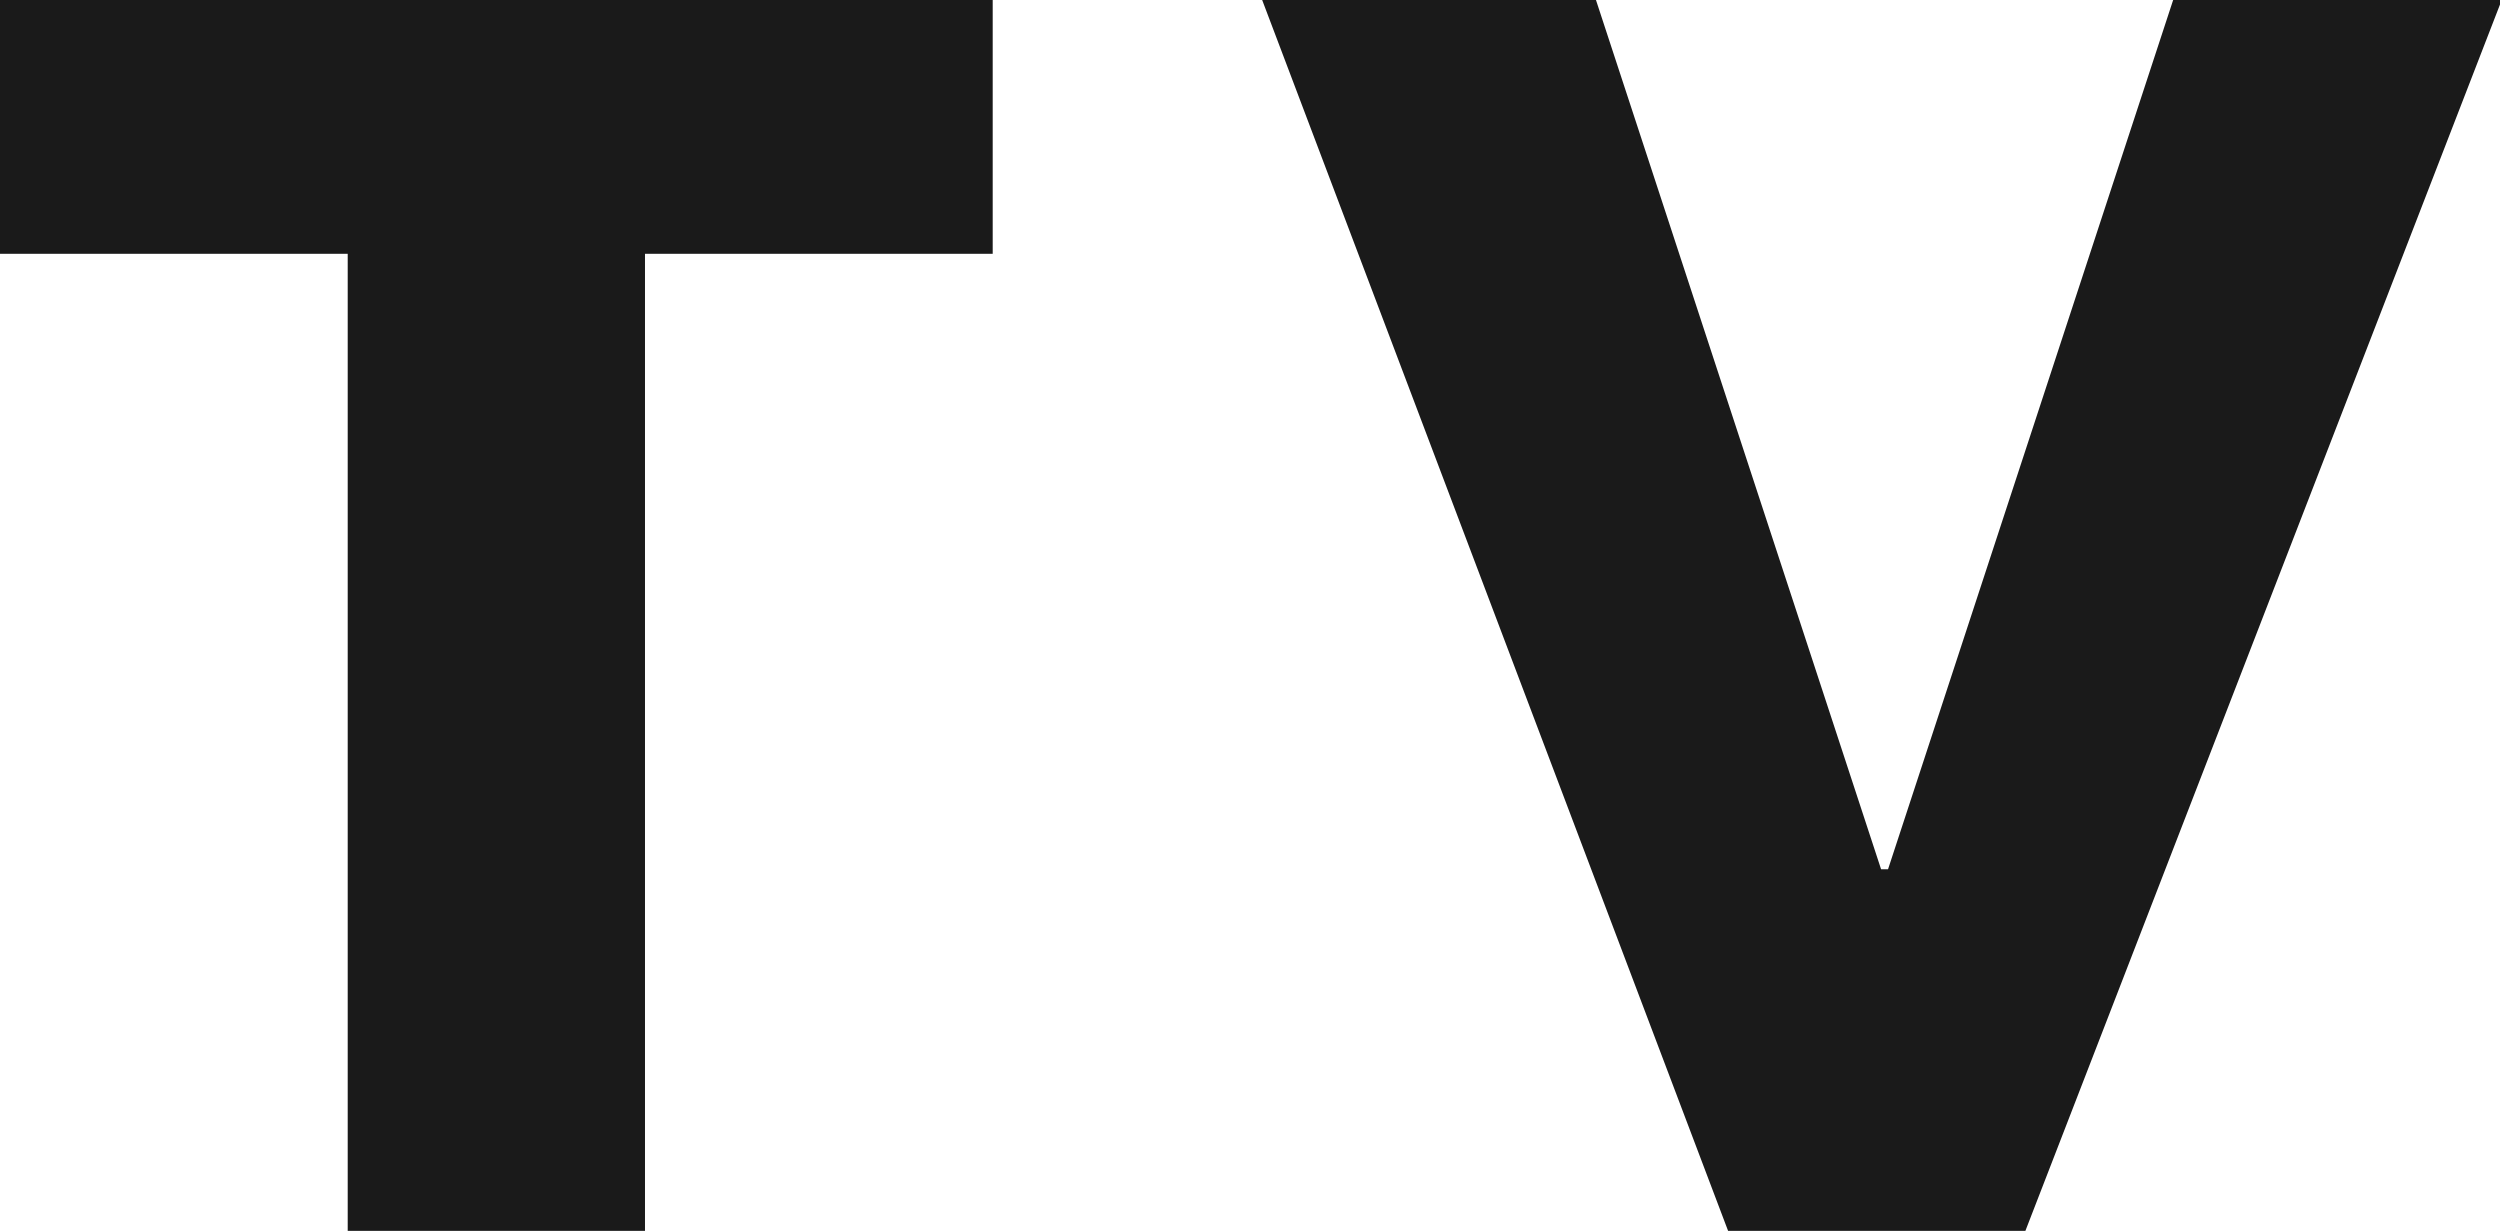 <svg xmlns="http://www.w3.org/2000/svg" viewBox="0 0 28.76 14.16"><defs><style>.cls-1{fill:#1a1a1a;}</style></defs><title>アセット 10</title><g id="レイヤー_2" data-name="レイヤー 2"><g id="レイヤー_1-2" data-name="レイヤー 1"><path class="cls-1" d="M7.42,2.92V14.16H4V2.92H0V0H11.42V2.92Z"/><path class="cls-1" d="M23.3,14.16H19.88L14.52,0h3.84l3.28,10h.08L25,0h3.78Z"/></g></g></svg>